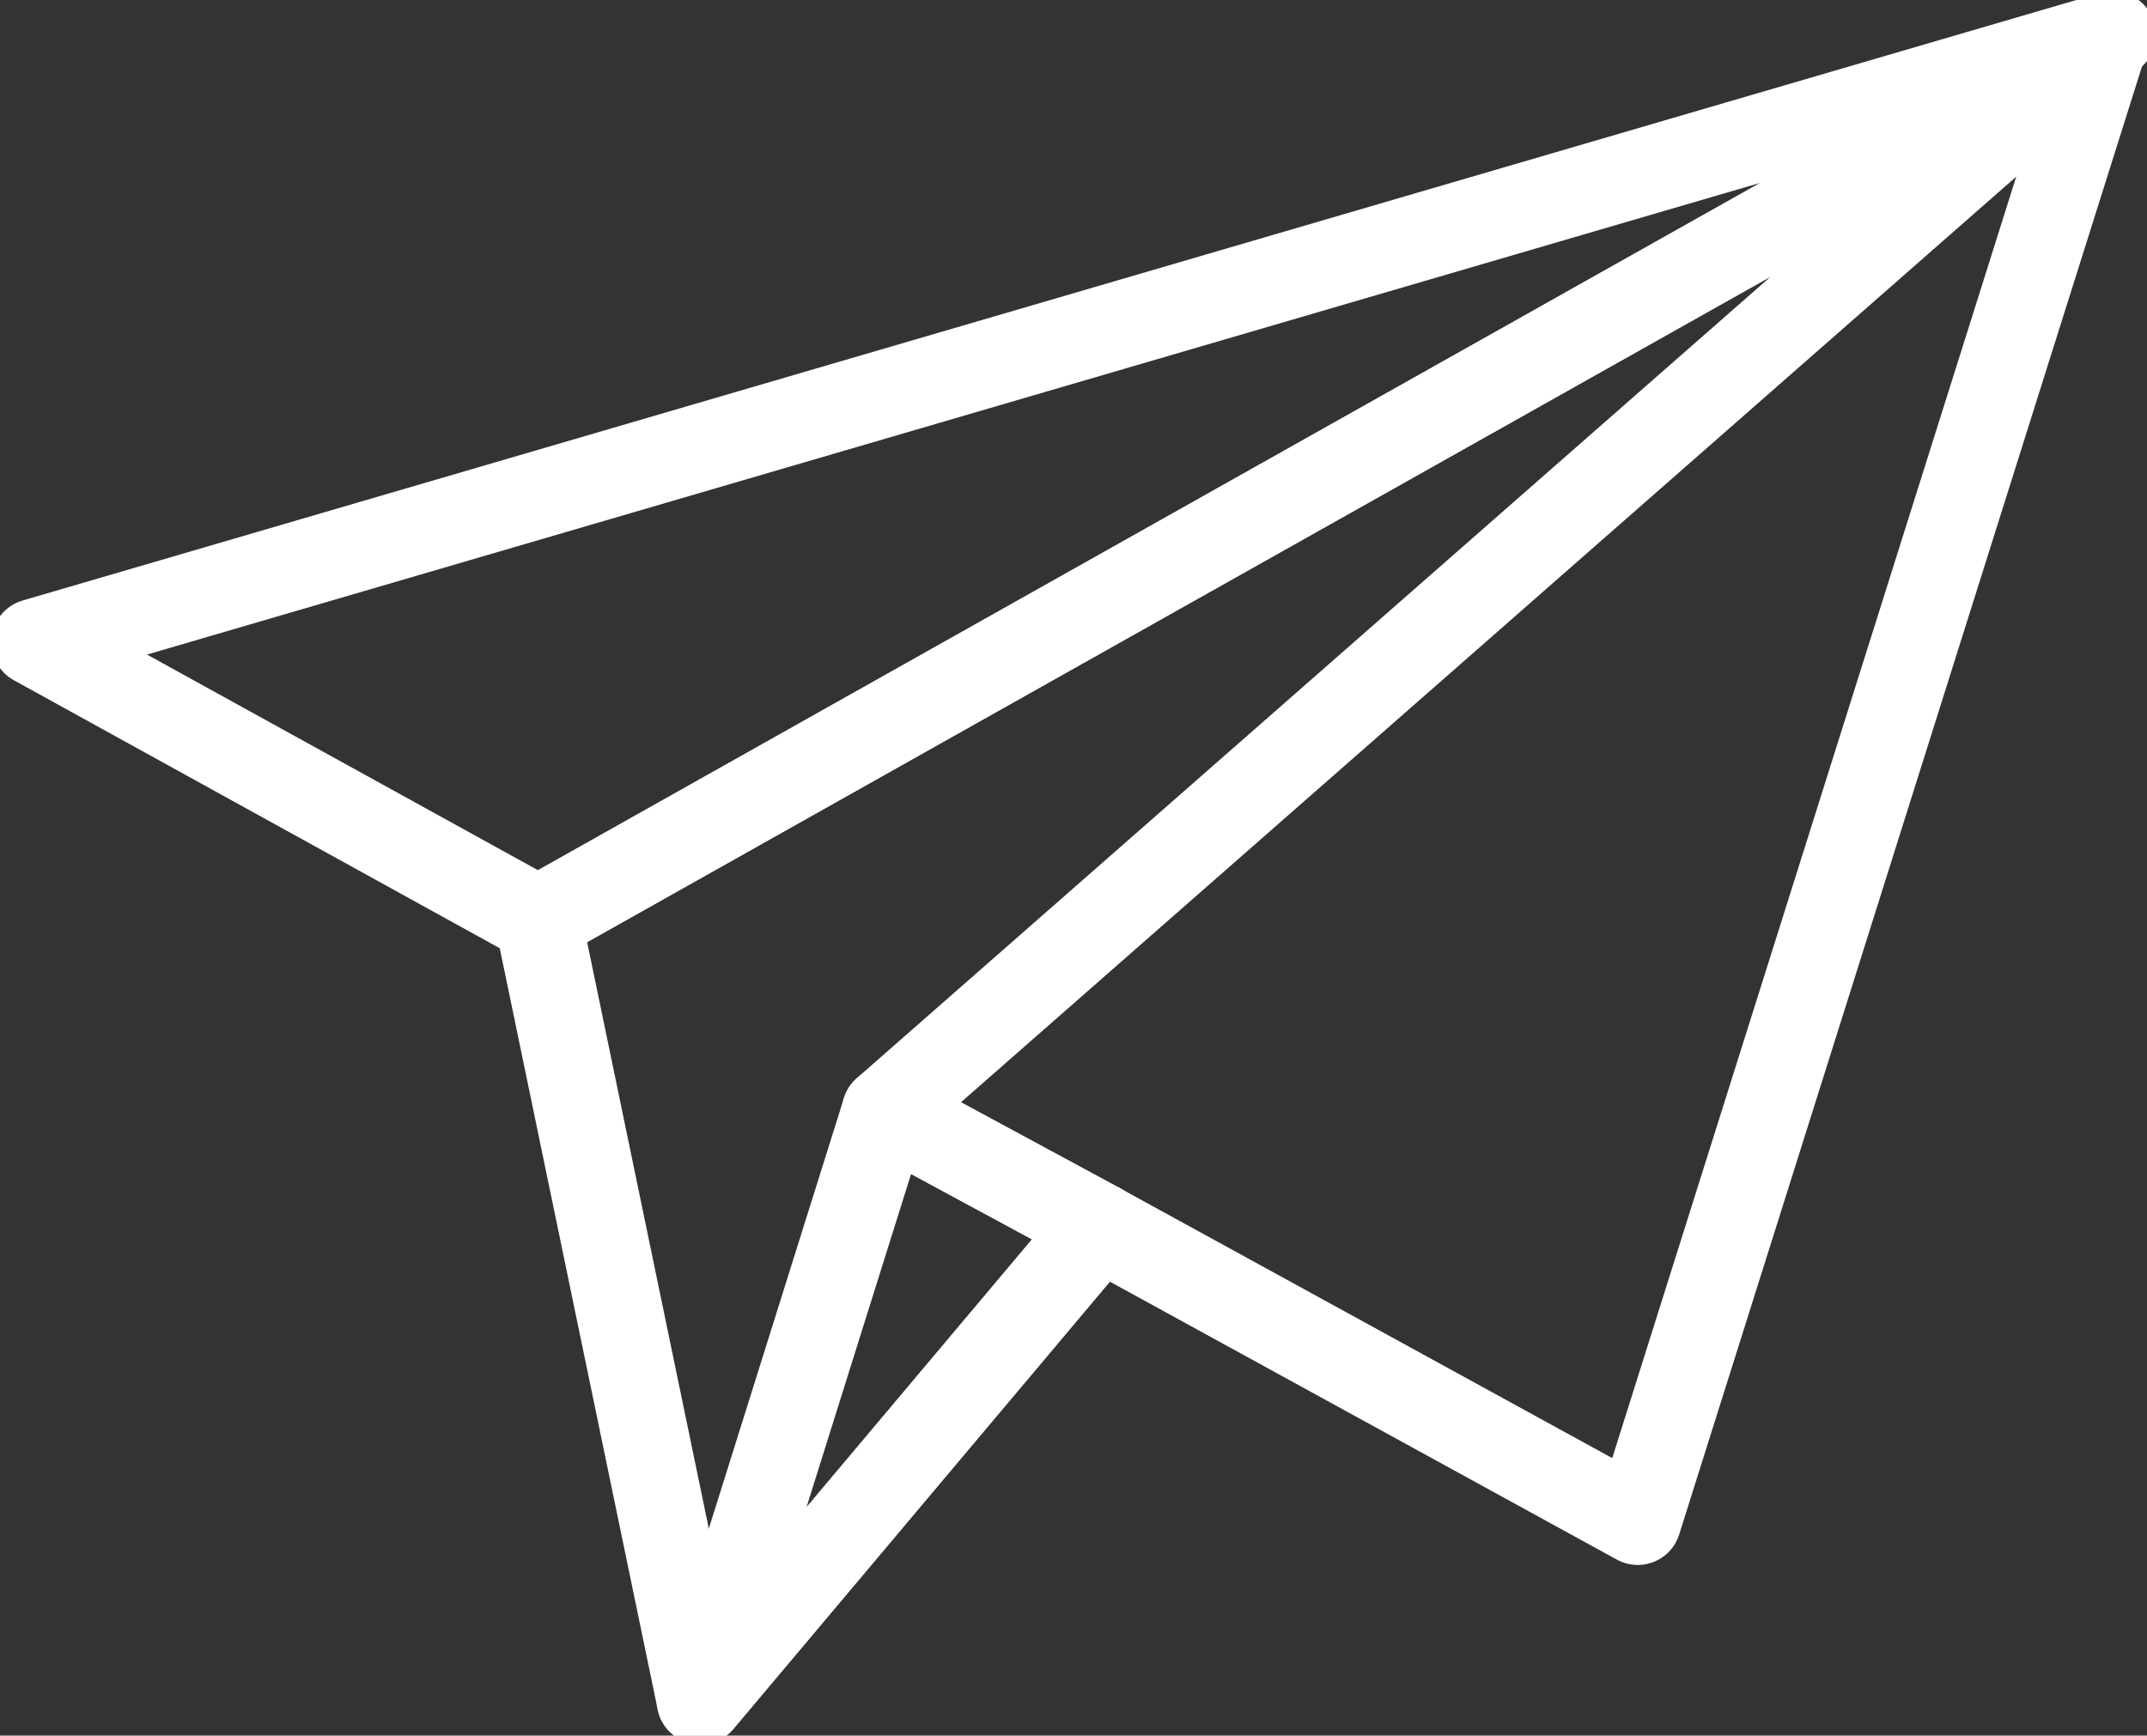 <?xml version="1.0" encoding="utf-8"?>
<!-- Generator: Adobe Illustrator 28.1.0, SVG Export Plug-In . SVG Version: 6.00 Build 0)  -->
<svg version="1.1" id="レイヤー_1" xmlns="http://www.w3.org/2000/svg" xmlns:xlink="http://www.w3.org/1999/xlink" x="0px"
	 y="0px" viewBox="0 0 37.1 30" style="enable-background:new 0 0 37.1 30;" xml:space="preserve">
<rect x="0" y="0" width="37.1" height="30" fill="#333333" stroke="none"/>
<style type="text/css">
	.st0{fill:none;stroke:#FFFFFF;stroke-width:1.5;stroke-linecap:round;stroke-linejoin:round;}
</style>
<g id="グループ_383877">
	<path id="パス_430503" class="st0" d="M15.3,19.2l3.7,2l-6.9,8.2L9.3,15.9L36.5,0.6L15.3,19.2z"/>
	<path id="パス_430504" class="st0" d="M19,21.2l-6.9,8.2l3.2-10.2L19,21.2z"/>
	<path id="パス_430505" class="st0" d="M0.6,11.1L36.5,0.6L9.3,15.9L0.6,11.1z"/>
	<path id="パス_430506" class="st0" d="M19,21.2l9.3,5.1l8.1-25.7"/>
</g>
</svg>
